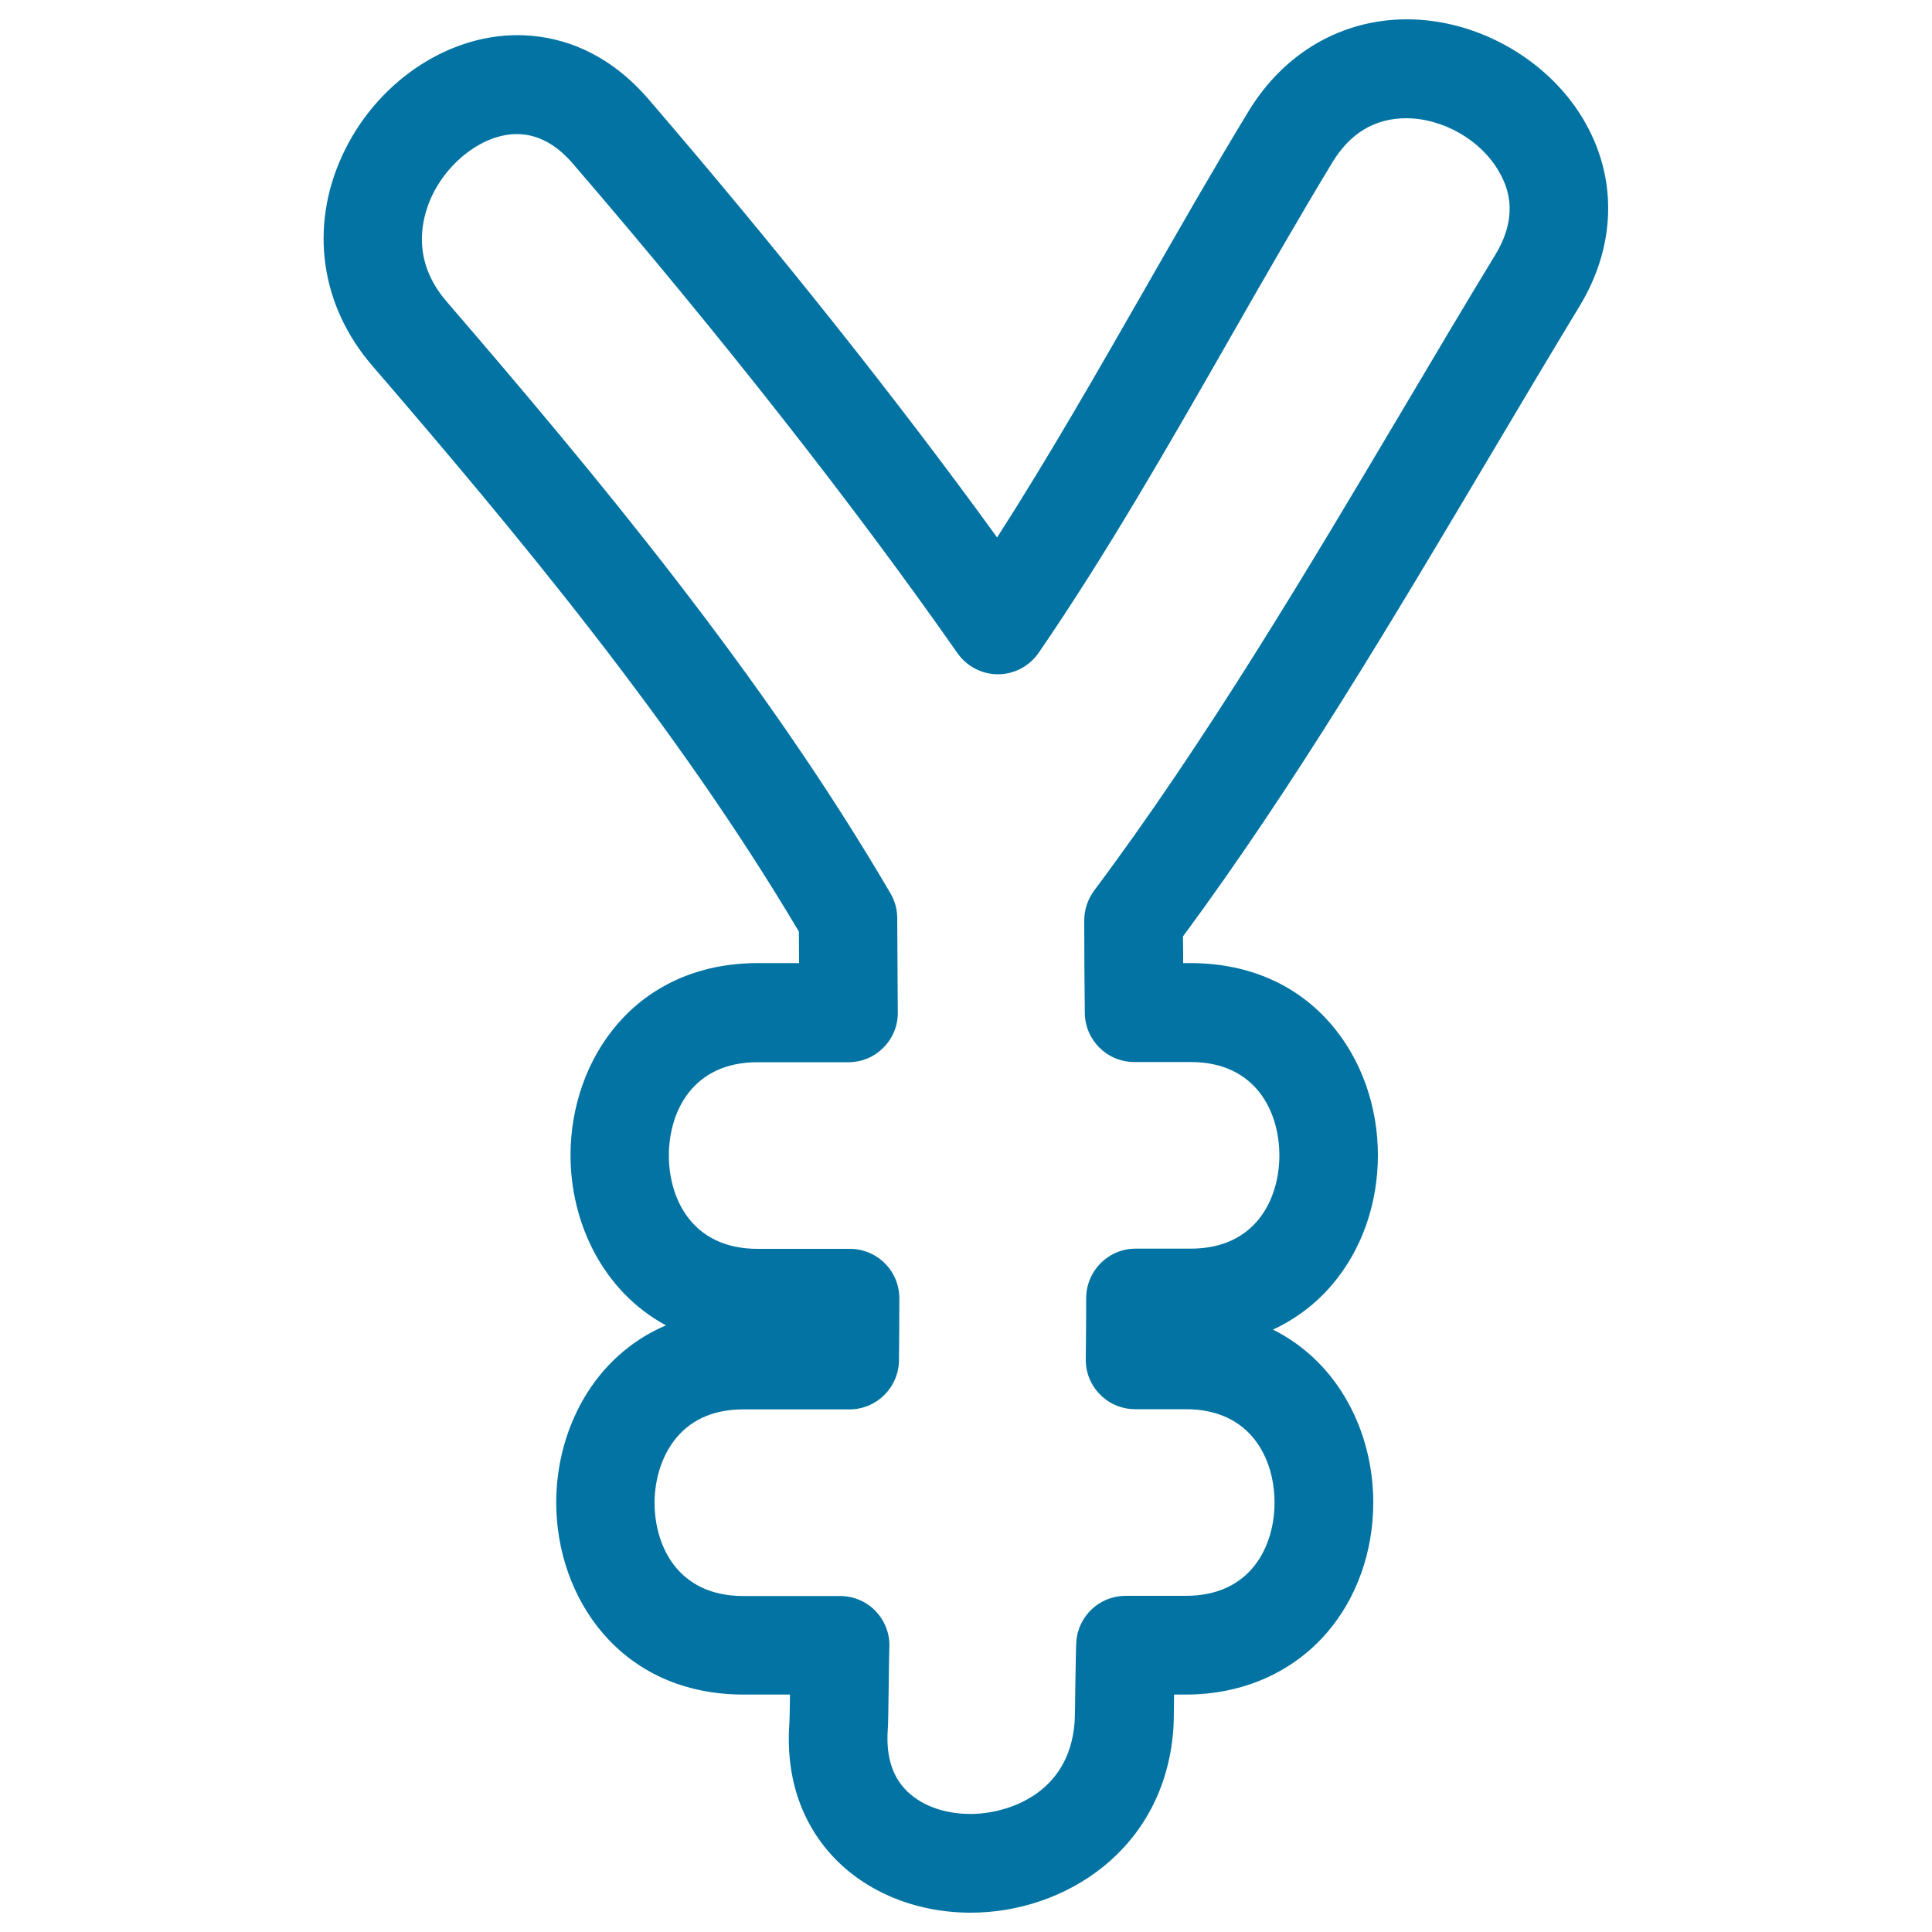 <svg xmlns="http://www.w3.org/2000/svg" viewBox="0 0 1000 1000" style="fill:#0273a2">
<title>Yen Hand Drawn Currency Symbol Outline SVG icon</title>
<g><g><path d="M728.2,10c-33.7,0-63.5,17.3-81.9,47.5c-18,29.6-36,61.1-53.5,91.7c-24.8,43.3-50.2,87.7-76.7,129c-51.2-70.7-113-148.4-180.3-226.7c-23.6-27.5-50-33.3-68-33.3c-37.1,0-73.6,25.1-90.7,62.4c-17,37-11.2,77.6,15.5,108.6c73.8,85.7,157.5,185.9,220.9,293c0,5.4,0.1,10.8,0.1,16.3h-21.3c-63.7,0-97,50-97,99.4c0,35.1,16.8,70.5,49.4,88.1c-37.4,15.9-56.8,54-56.8,91.7c0,49.4,33.3,99.4,97,99.4h24c-0.1,6.7-0.2,12.5-0.3,14.4c-2.1,27.3,5.7,51.3,22.4,69.3c17.3,18.6,43.3,29.2,71.4,29.2c48.6,0,100.2-32.5,104.9-94.7c0.2-2.2,0.3-6.5,0.4-18.2h6.1c29.3,0,55.2-11.4,73-32c15.5-18,24-42,24-67.5c0-36-17.7-72.3-51.9-89.4c11.6-5.4,21.9-13.1,30.3-22.9c15.5-18,24-42,24-67.4c0-49.4-33.3-99.4-97-99.4h-3.8c0-4.6,0-9.2-0.1-13.8c57.5-77.8,108.8-164.3,158.5-248c15.6-26.3,31.2-52.5,46.7-78.1c18.7-30.7,19.8-65.3,3.2-94.8C802.7,31.6,765.5,10,728.2,10z M773.9,132c-15.7,25.8-31.3,52.1-47,78.6c-50.5,85.1-102.7,173-160.6,250.4c-3.3,4.5-5.1,9.9-5.1,15.4c0,15.5,0.1,31.5,0.3,47.9c0.1,14,11.5,25.4,25.6,25.4h29.2c33.9,0,45.9,26,45.9,48.3c0,22.3-12,48.3-45.9,48.3h-28.5c-14.1,0-25.5,11.4-25.6,25.5c0,10.6-0.1,21.2-0.2,31.8c-0.1,6.8,2.6,13.4,7.4,18.2c4.8,4.9,11.3,7.6,18.2,7.6h26.2c33.9,0,45.9,26,45.9,48.3c0,22.3-12,48.3-45.9,48.3h-31.2c-13.4,0-24.6,10.4-25.5,23.8c-0.2,2.1-0.3,11.6-0.5,21.4c-0.1,8.8-0.2,17.9-0.4,20.3c-2.8,37.4-35.2,47.4-53.9,47.4c-14,0-26.3-4.7-33.9-12.9c-6.9-7.4-9.8-17.7-8.9-30.6c0.2-2.5,0.3-7.7,0.5-23.4c0.1-8.3,0.2-16.5,0.3-18.6c0.5-7.1-2-14-6.8-19.2c-4.8-5.2-11.6-8.1-18.7-8.1h-50.1c-33.9,0-45.9-26-45.9-48.3c0-13,4.3-25.5,11.7-34.1c8.1-9.4,19.6-14.2,34.2-14.2h55c14,0,25.4-11.3,25.6-25.3c0.1-10.7,0.2-21.5,0.2-32.2c0-6.8-2.7-13.3-7.5-18.1c-4.8-4.8-11.3-7.5-18.1-7.5h-47.8c-33.9,0-45.9-26-45.9-48.3c0-22.3,12-48.3,45.9-48.3h47.1c6.8,0,13.3-2.7,18.1-7.6c4.8-4.8,7.5-11.4,7.4-18.2c-0.1-16.7-0.2-33-0.3-48.8c0-4.5-1.2-8.9-3.5-12.8c-66-113-153.2-217.4-229.8-306.4c-18.5-21.5-12.8-43-7.8-54c8.7-18.9,27.3-32.6,44.2-32.6c10.6,0,20.4,5.2,29.2,15.5c76.1,88.5,144.9,176,198.9,253.2c4.8,6.8,12.6,10.9,20.9,10.9c0,0,0.1,0,0.1,0c8.4,0,16.2-4.2,21-11.1c35.1-51.1,67.7-108.1,99.2-163.2c17.3-30.3,35.2-61.5,52.8-90.6c9.2-15.2,22.1-22.9,38.2-22.9c19.1,0,38.9,11.4,48.1,27.7C783.9,102.4,783.1,116.9,773.9,132z"/></g></g>
</svg>